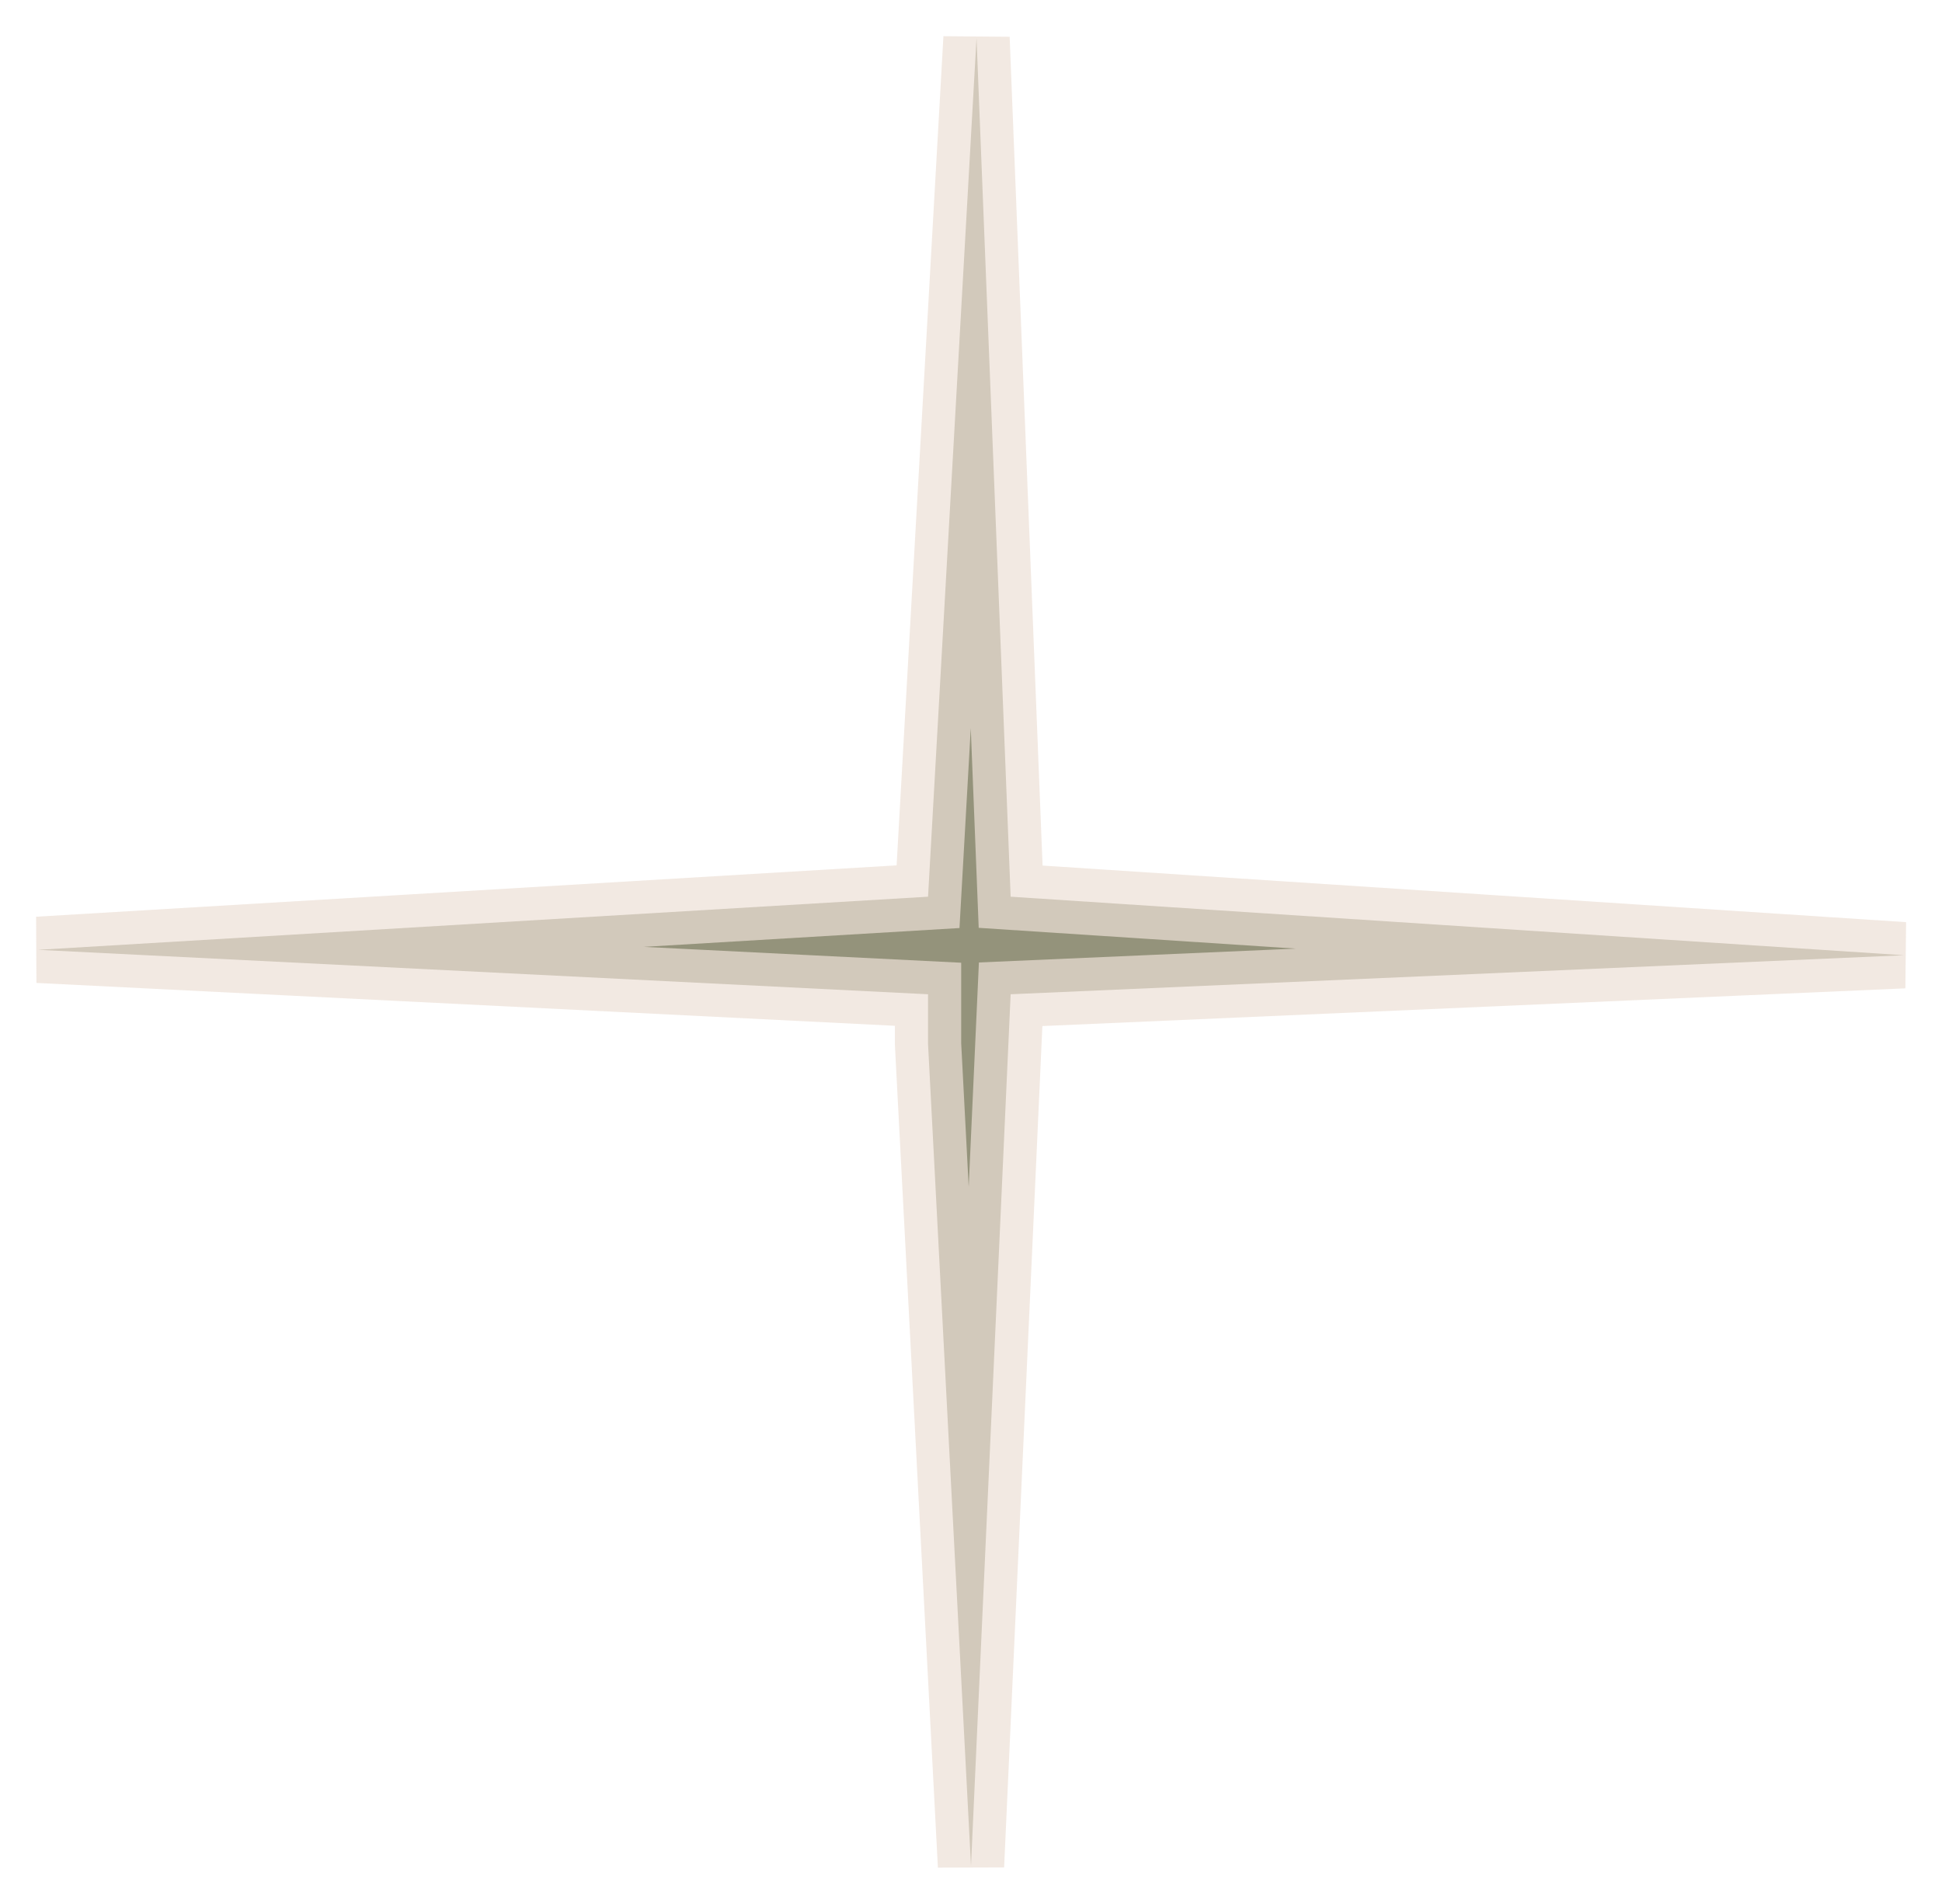 <?xml version="1.0" encoding="utf-8"?>
<svg xmlns="http://www.w3.org/2000/svg" fill="none" height="100%" overflow="visible" preserveAspectRatio="none" style="display: block;" viewBox="0 0 51 50" width="100%">
<path d="M25.5 49L24.372 27.42V26.11L1 24.943L24.372 23.548L25.645 1L26.541 23.548L50 25.085L26.541 26.11L25.5 49Z" fill="#676643" id="Vector 37" opacity="0.7" stroke="#EDE0D6" stroke-width="1.741"/>
</svg>
